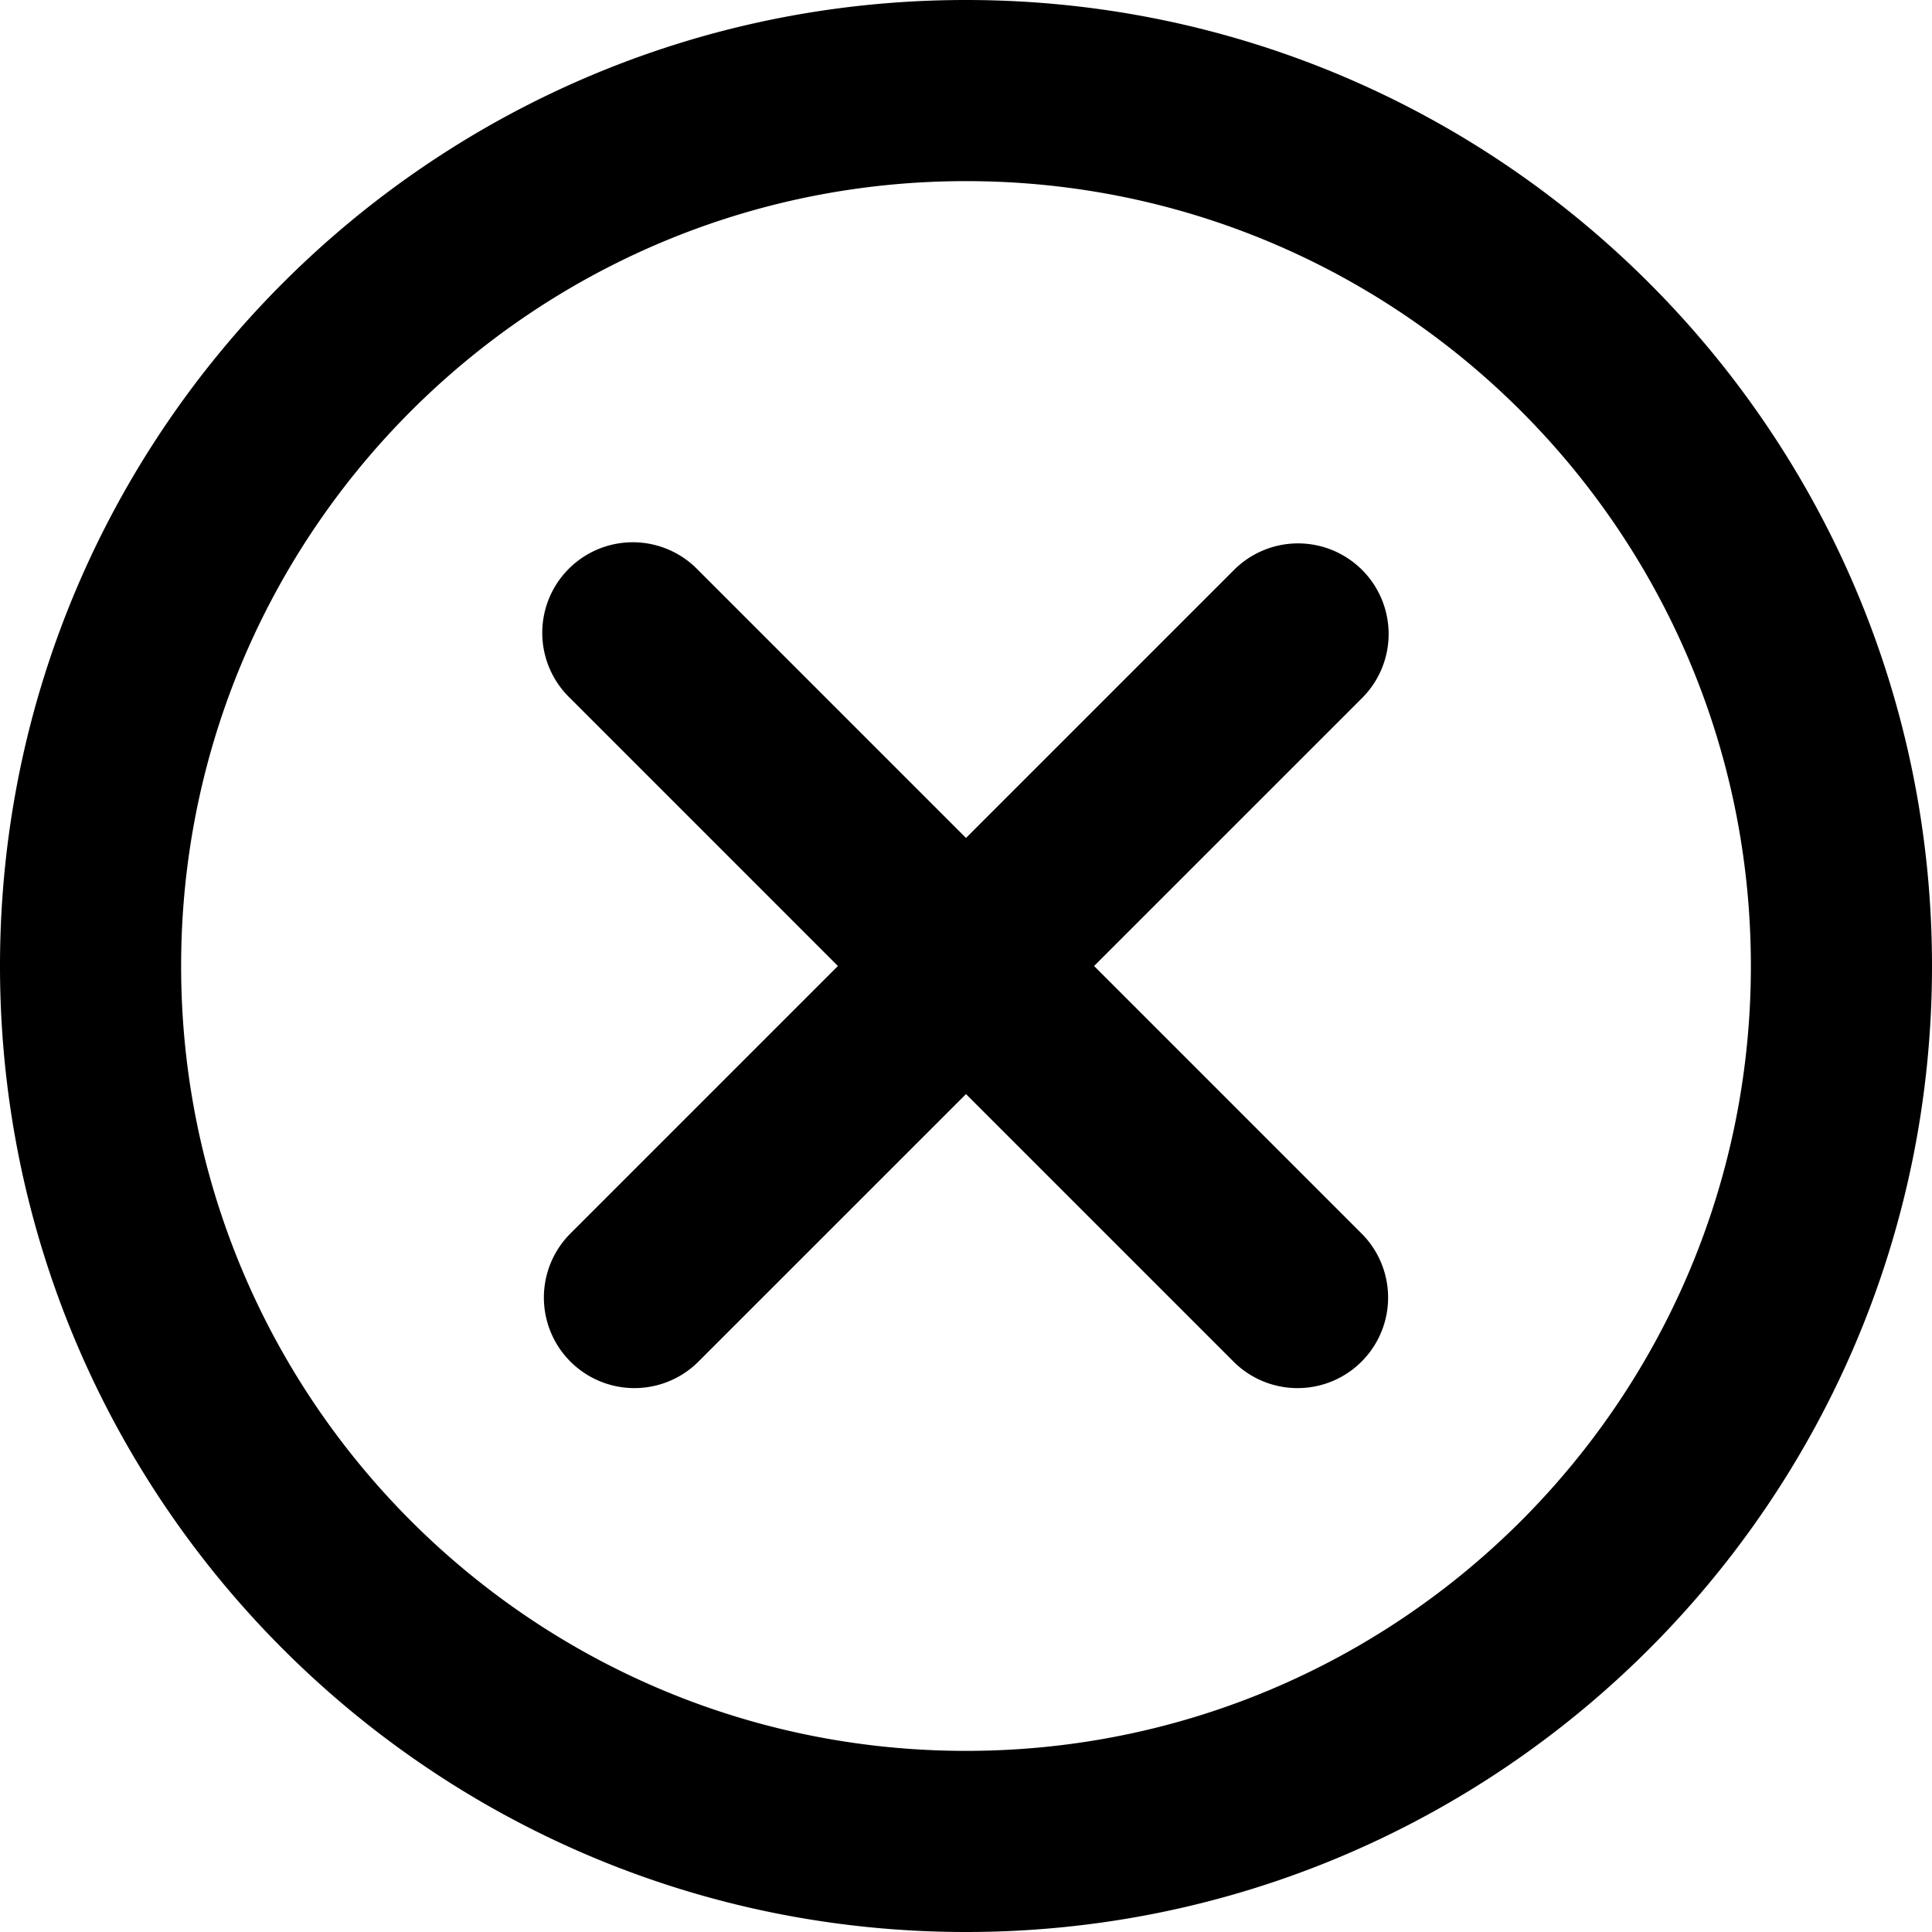 <svg xmlns="http://www.w3.org/2000/svg" width="64" height="64"><path d="M32 0C14.327 0 0 14.327 0 32s14.327 32 32 32 32-14.327 32-32S49.673 0 32 0zm0 58C17.641 58 6 46.359 6 32 6 17.64 17.641 6 32 6s26 11.64 26 26c0 14.359-11.641 26-26 26zm14-37a3 3 0 00-5.121-2.121L32 27.758l-8.879-8.879a3 3 0 10-4.242 4.242L27.757 32l-8.879 8.879a3 3 0 004.243 4.242L32 36.243l8.879 8.879a3 3 0 004.242-4.243L36.243 32l8.879-8.878A2.996 2.996 0 0046 21z"/></svg>